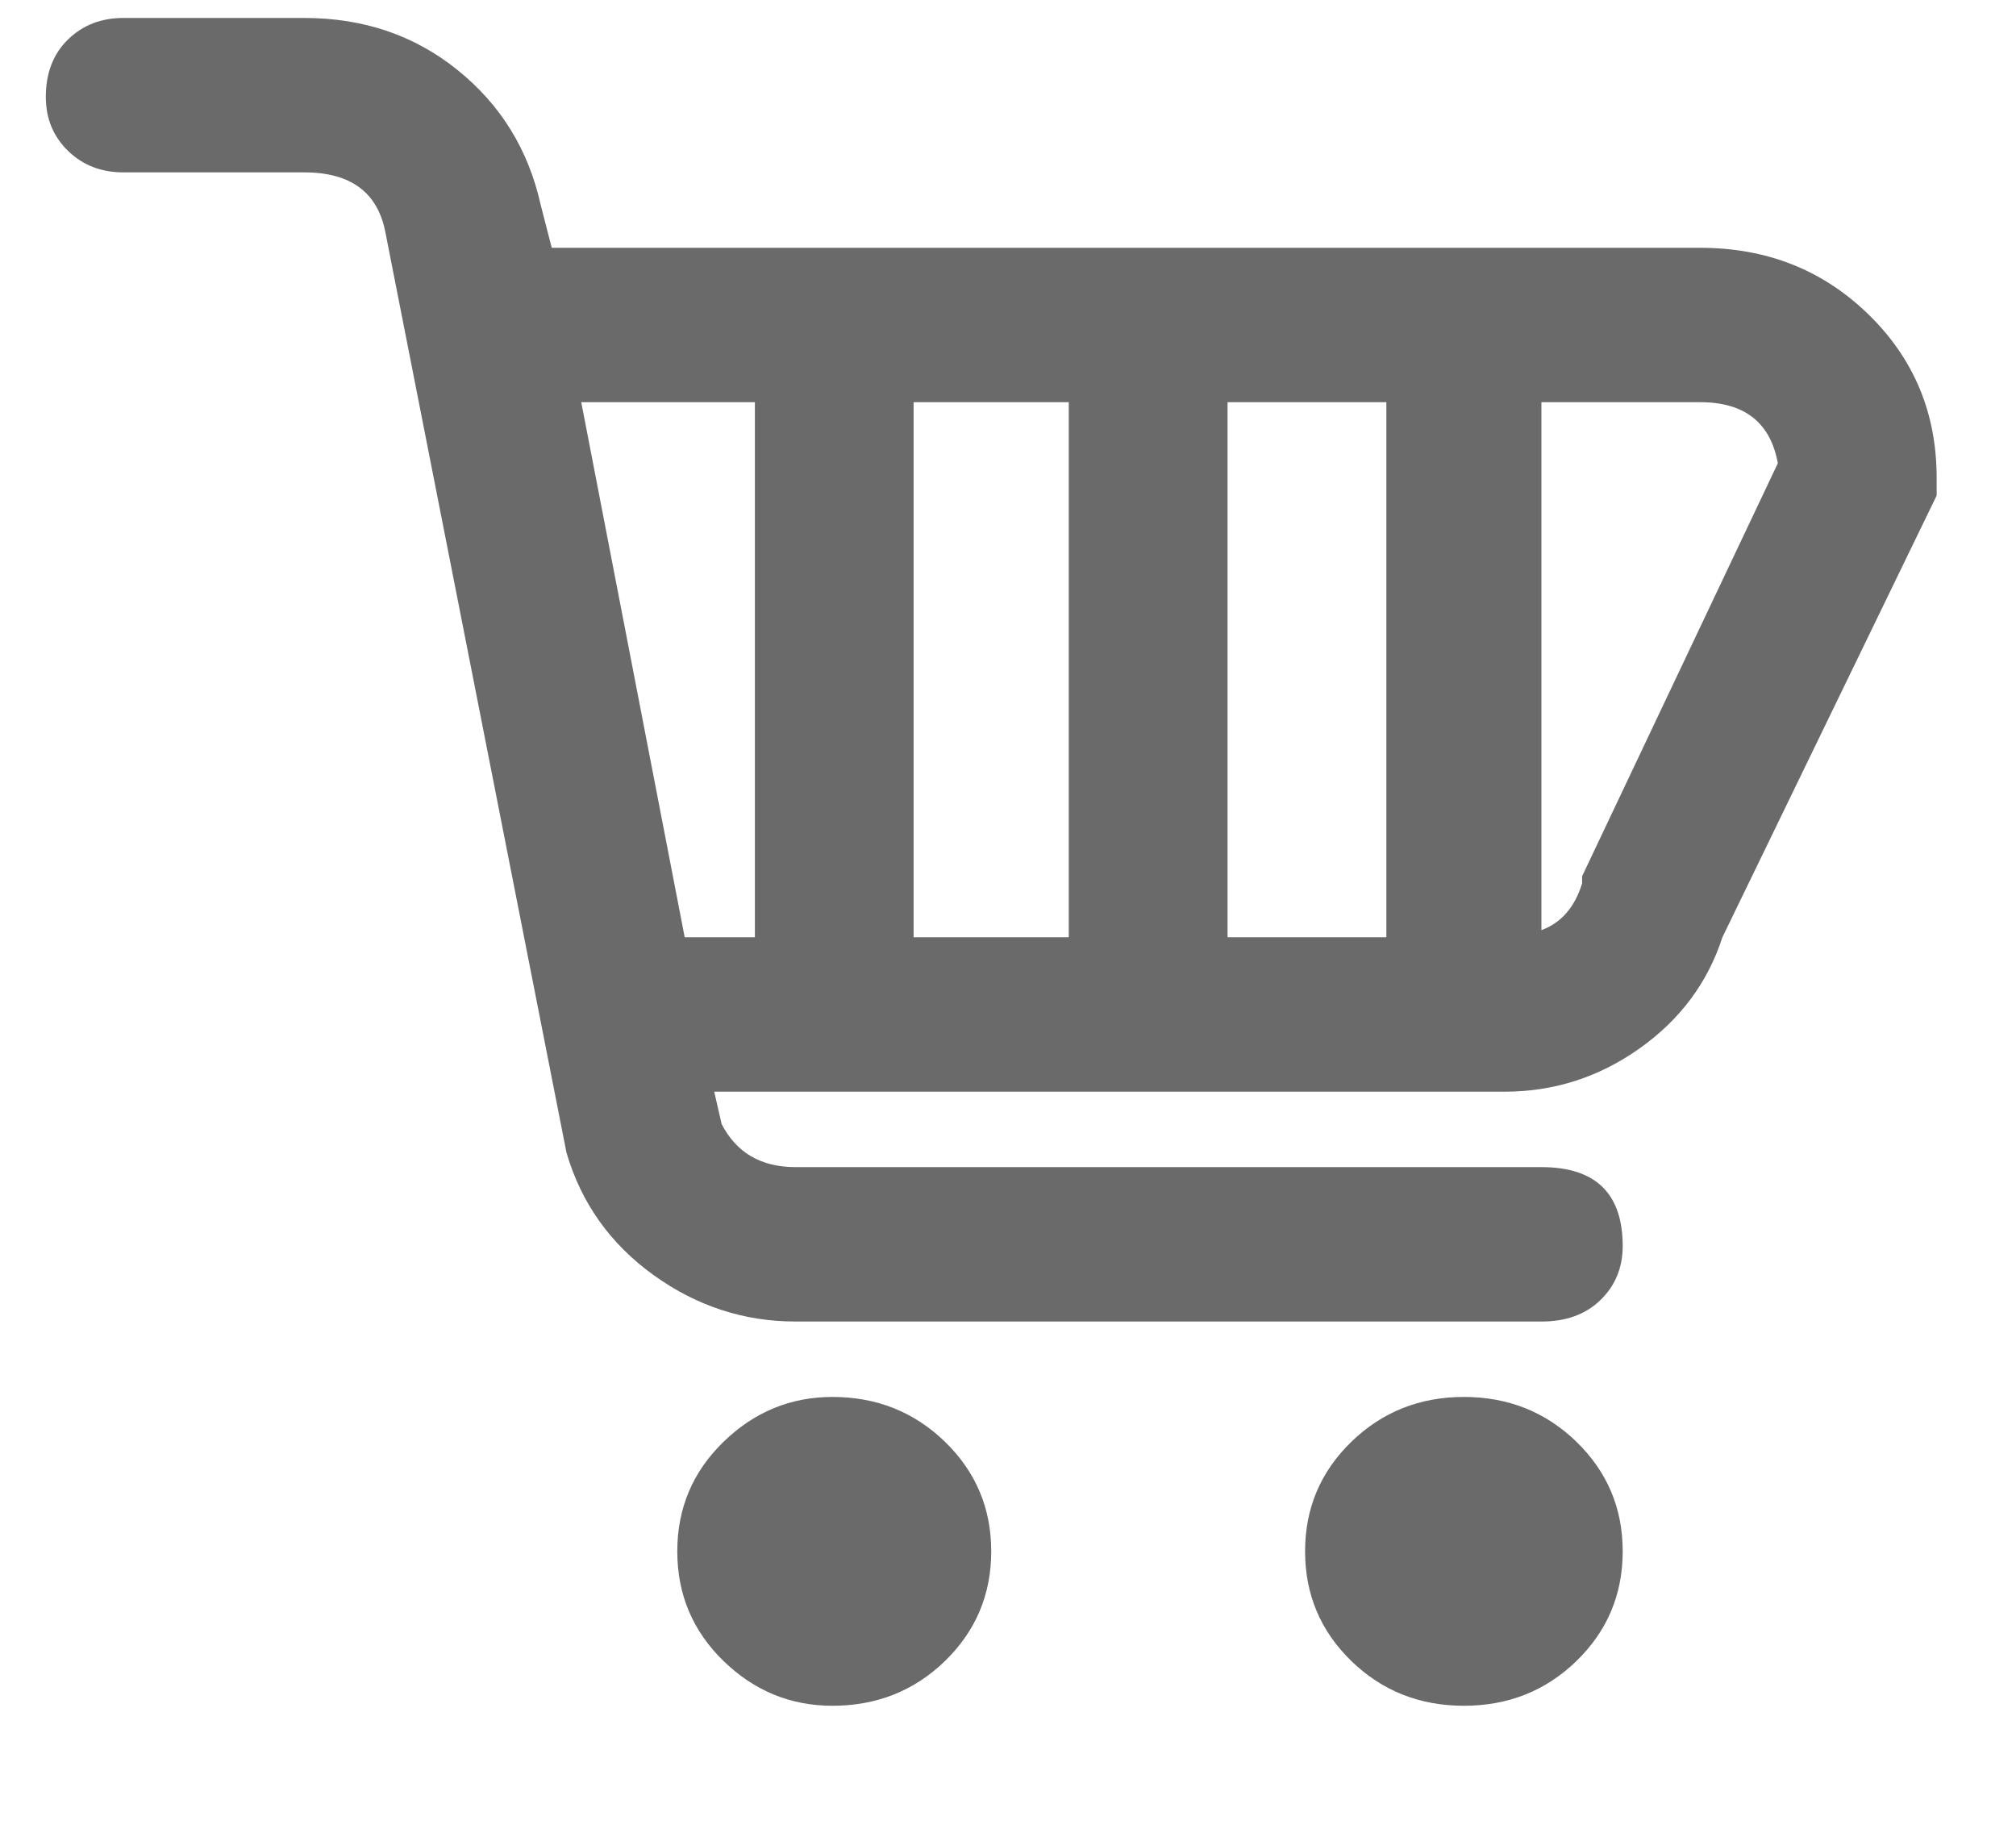 <svg width="22" height="20" viewBox="0 0 22 20" fill="none" xmlns="http://www.w3.org/2000/svg">
<g clip-path="url(#clip0_576_18070)">
<path d="M18.554 2.704H6.021L5.9 2.234C5.766 1.633 5.464 1.143 4.993 0.764C4.523 0.385 3.966 0.196 3.321 0.196H1.346C1.105 0.196 0.903 0.274 0.742 0.431C0.581 0.588 0.5 0.797 0.5 1.058C0.5 1.293 0.581 1.489 0.742 1.646C0.903 1.803 1.105 1.881 1.346 1.881H3.321C3.831 1.881 4.127 2.103 4.208 2.547L6.182 12.579C6.343 13.128 6.659 13.572 7.129 13.912C7.599 14.251 8.117 14.421 8.681 14.421H16.821C17.09 14.421 17.305 14.343 17.466 14.186C17.627 14.029 17.708 13.833 17.708 13.598C17.708 13.024 17.413 12.736 16.821 12.736H8.681C8.305 12.736 8.036 12.579 7.875 12.266L7.794 11.913H16.418C16.956 11.913 17.446 11.756 17.889 11.443C18.333 11.129 18.635 10.725 18.796 10.228L21.134 5.408V5.212C21.134 4.507 20.885 3.912 20.388 3.429C19.891 2.946 19.28 2.704 18.554 2.704ZM8.238 10.228H7.472L6.343 4.389H8.238V10.228ZM11.663 10.228H9.97V4.389H11.663V10.228ZM15.129 10.228H13.396V4.389H15.129V10.228ZM17.265 9.562V9.64C17.184 9.902 17.036 10.071 16.821 10.15V4.389H18.554C19.038 4.389 19.32 4.611 19.401 5.055L17.265 9.562ZM10.817 16.929C10.817 17.399 10.649 17.798 10.313 18.125C9.977 18.451 9.567 18.614 9.084 18.614C8.627 18.614 8.231 18.451 7.895 18.125C7.559 17.798 7.391 17.399 7.391 16.929C7.391 16.459 7.559 16.061 7.895 15.734C8.231 15.408 8.627 15.244 9.084 15.244C9.567 15.244 9.977 15.408 10.313 15.734C10.649 16.061 10.817 16.459 10.817 16.929ZM17.708 16.929C17.708 17.399 17.54 17.798 17.204 18.125C16.868 18.451 16.459 18.614 15.975 18.614C15.492 18.614 15.082 18.451 14.746 18.125C14.41 17.798 14.242 17.399 14.242 16.929C14.242 16.459 14.41 16.061 14.746 15.734C15.082 15.408 15.492 15.244 15.975 15.244C16.459 15.244 16.868 15.408 17.204 15.734C17.54 16.061 17.708 16.459 17.708 16.929Z" fill="#6A6A6A"/>
</g>
<defs>
<clipPath id="clip0_576_18070">
<rect width="20.634" height="19.437" fill="white" transform="translate(0.5)"/>
</clipPath>
</defs>
</svg>
